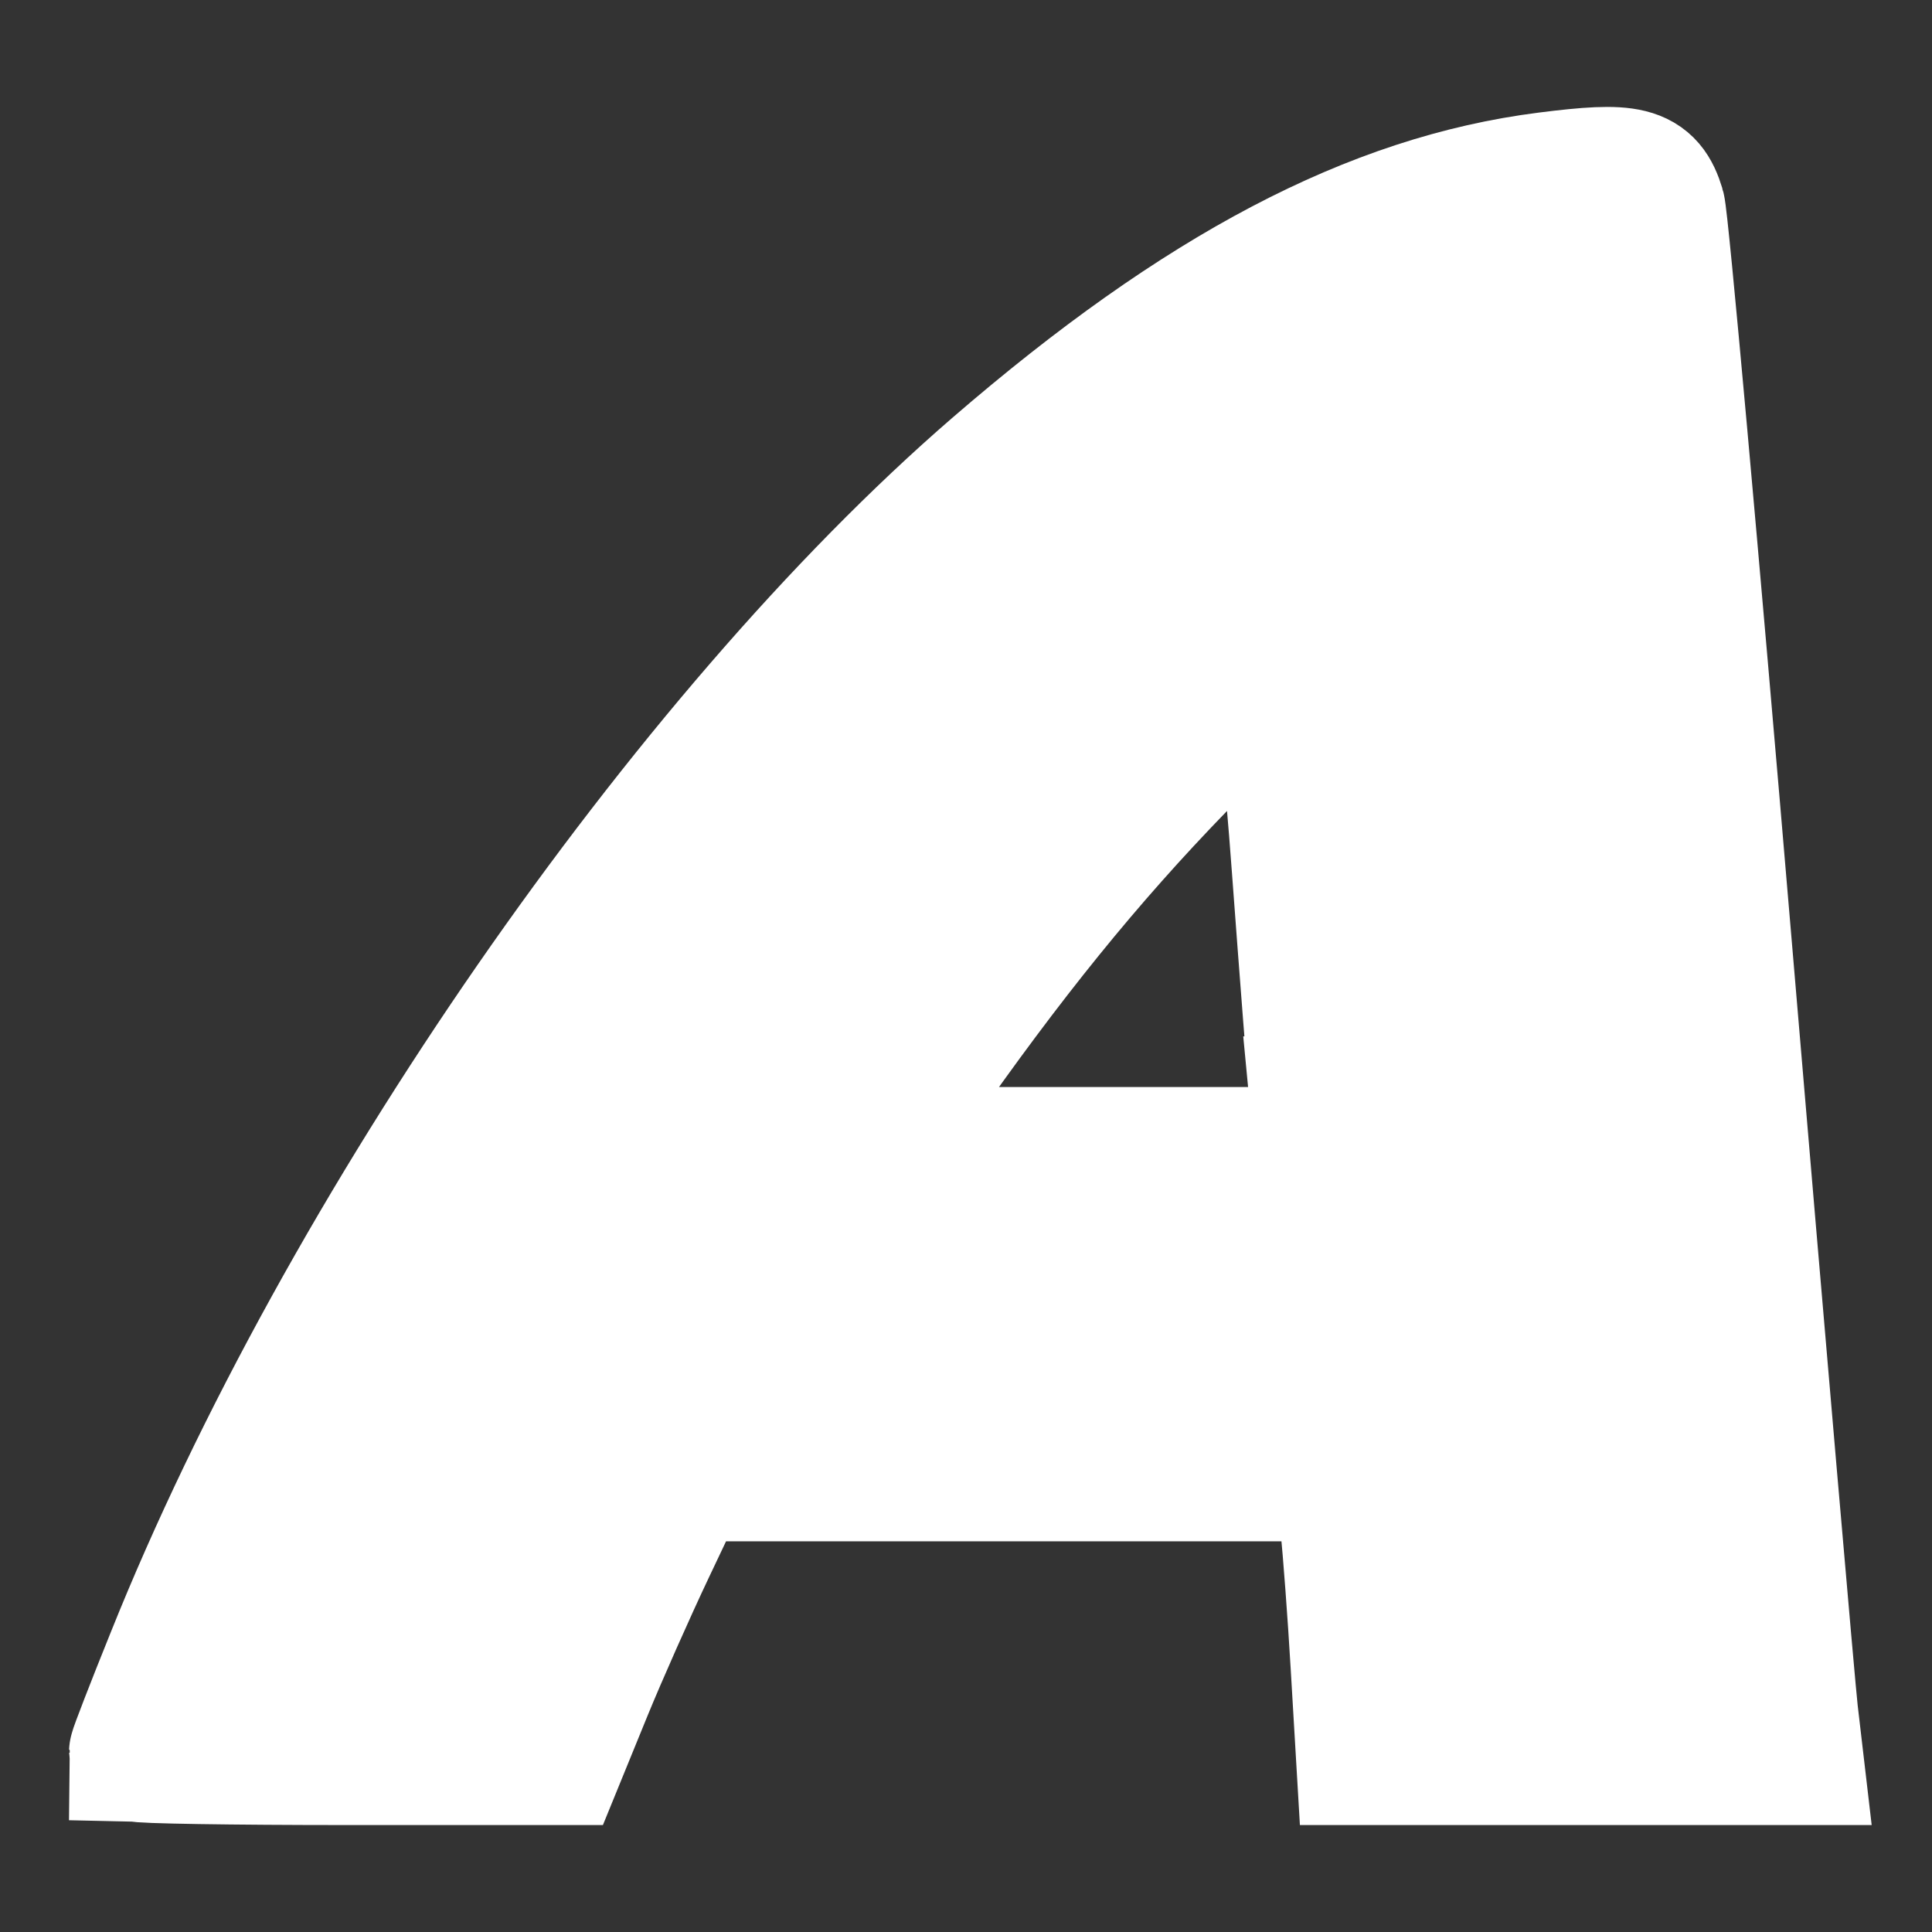 <!DOCTYPE svg PUBLIC "-//W3C//DTD SVG 1.1//EN" "http://www.w3.org/Graphics/SVG/1.1/DTD/svg11.dtd">
<!-- Uploaded to: SVG Repo, www.svgrepo.com, Transformed by: SVG Repo Mixer Tools -->
<svg fill="#ffffff" width="800px" height="800px" viewBox="0 0 14 14" role="img" focusable="false" aria-hidden="true" xmlns="http://www.w3.org/2000/svg" stroke="#ffffff">
<rect x="0" y="0" width="14" height="14" fill="#333333" stroke="none"/>
<g id="SVGRepo_bgCarrier" stroke-width="0"/>
<g id="SVGRepo_tracerCarrier" stroke-linecap="round" stroke-linejoin="round"/>
<g id="SVGRepo_iconCarrier">
<path d="m 1,12.701 c 0,-0.013 0.12,-0.324 0.268,-0.69 1.241,-3.093 3.716,-6.665 5.961,-8.606 1.478,-1.277 2.728,-1.934 3.984,-2.093 0.599,-0.076 0.715,-0.047 0.789,0.197 0.024,0.077 0.242,2.494 0.485,5.37 0.243,2.876 0.458,5.368 0.478,5.538 l 0.036,0.308 -1.555,0 -1.555,0 -0.039,-0.661 c -0.021,-0.363 -0.056,-0.826 -0.076,-1.028 l -0.037,-0.367 -2.397,0 -2.397,0 -0.26,0.548 c -0.143,0.302 -0.348,0.764 -0.456,1.028 l -0.196,0.48 -1.516,0 c -0.834,0 -1.516,-0.011 -1.516,-0.024 z M 9.56,8.01 c -0.019,-0.202 -0.079,-0.975 -0.134,-1.719 -0.054,-0.743 -0.123,-1.378 -0.154,-1.41 -0.036,-0.038 -0.296,0.19 -0.741,0.649 -0.672,0.693 -1.239,1.394 -1.915,2.362 l -0.338,0.485 1.658,0 1.658,0 -0.035,-0.367 z"/>
</g>
</svg>